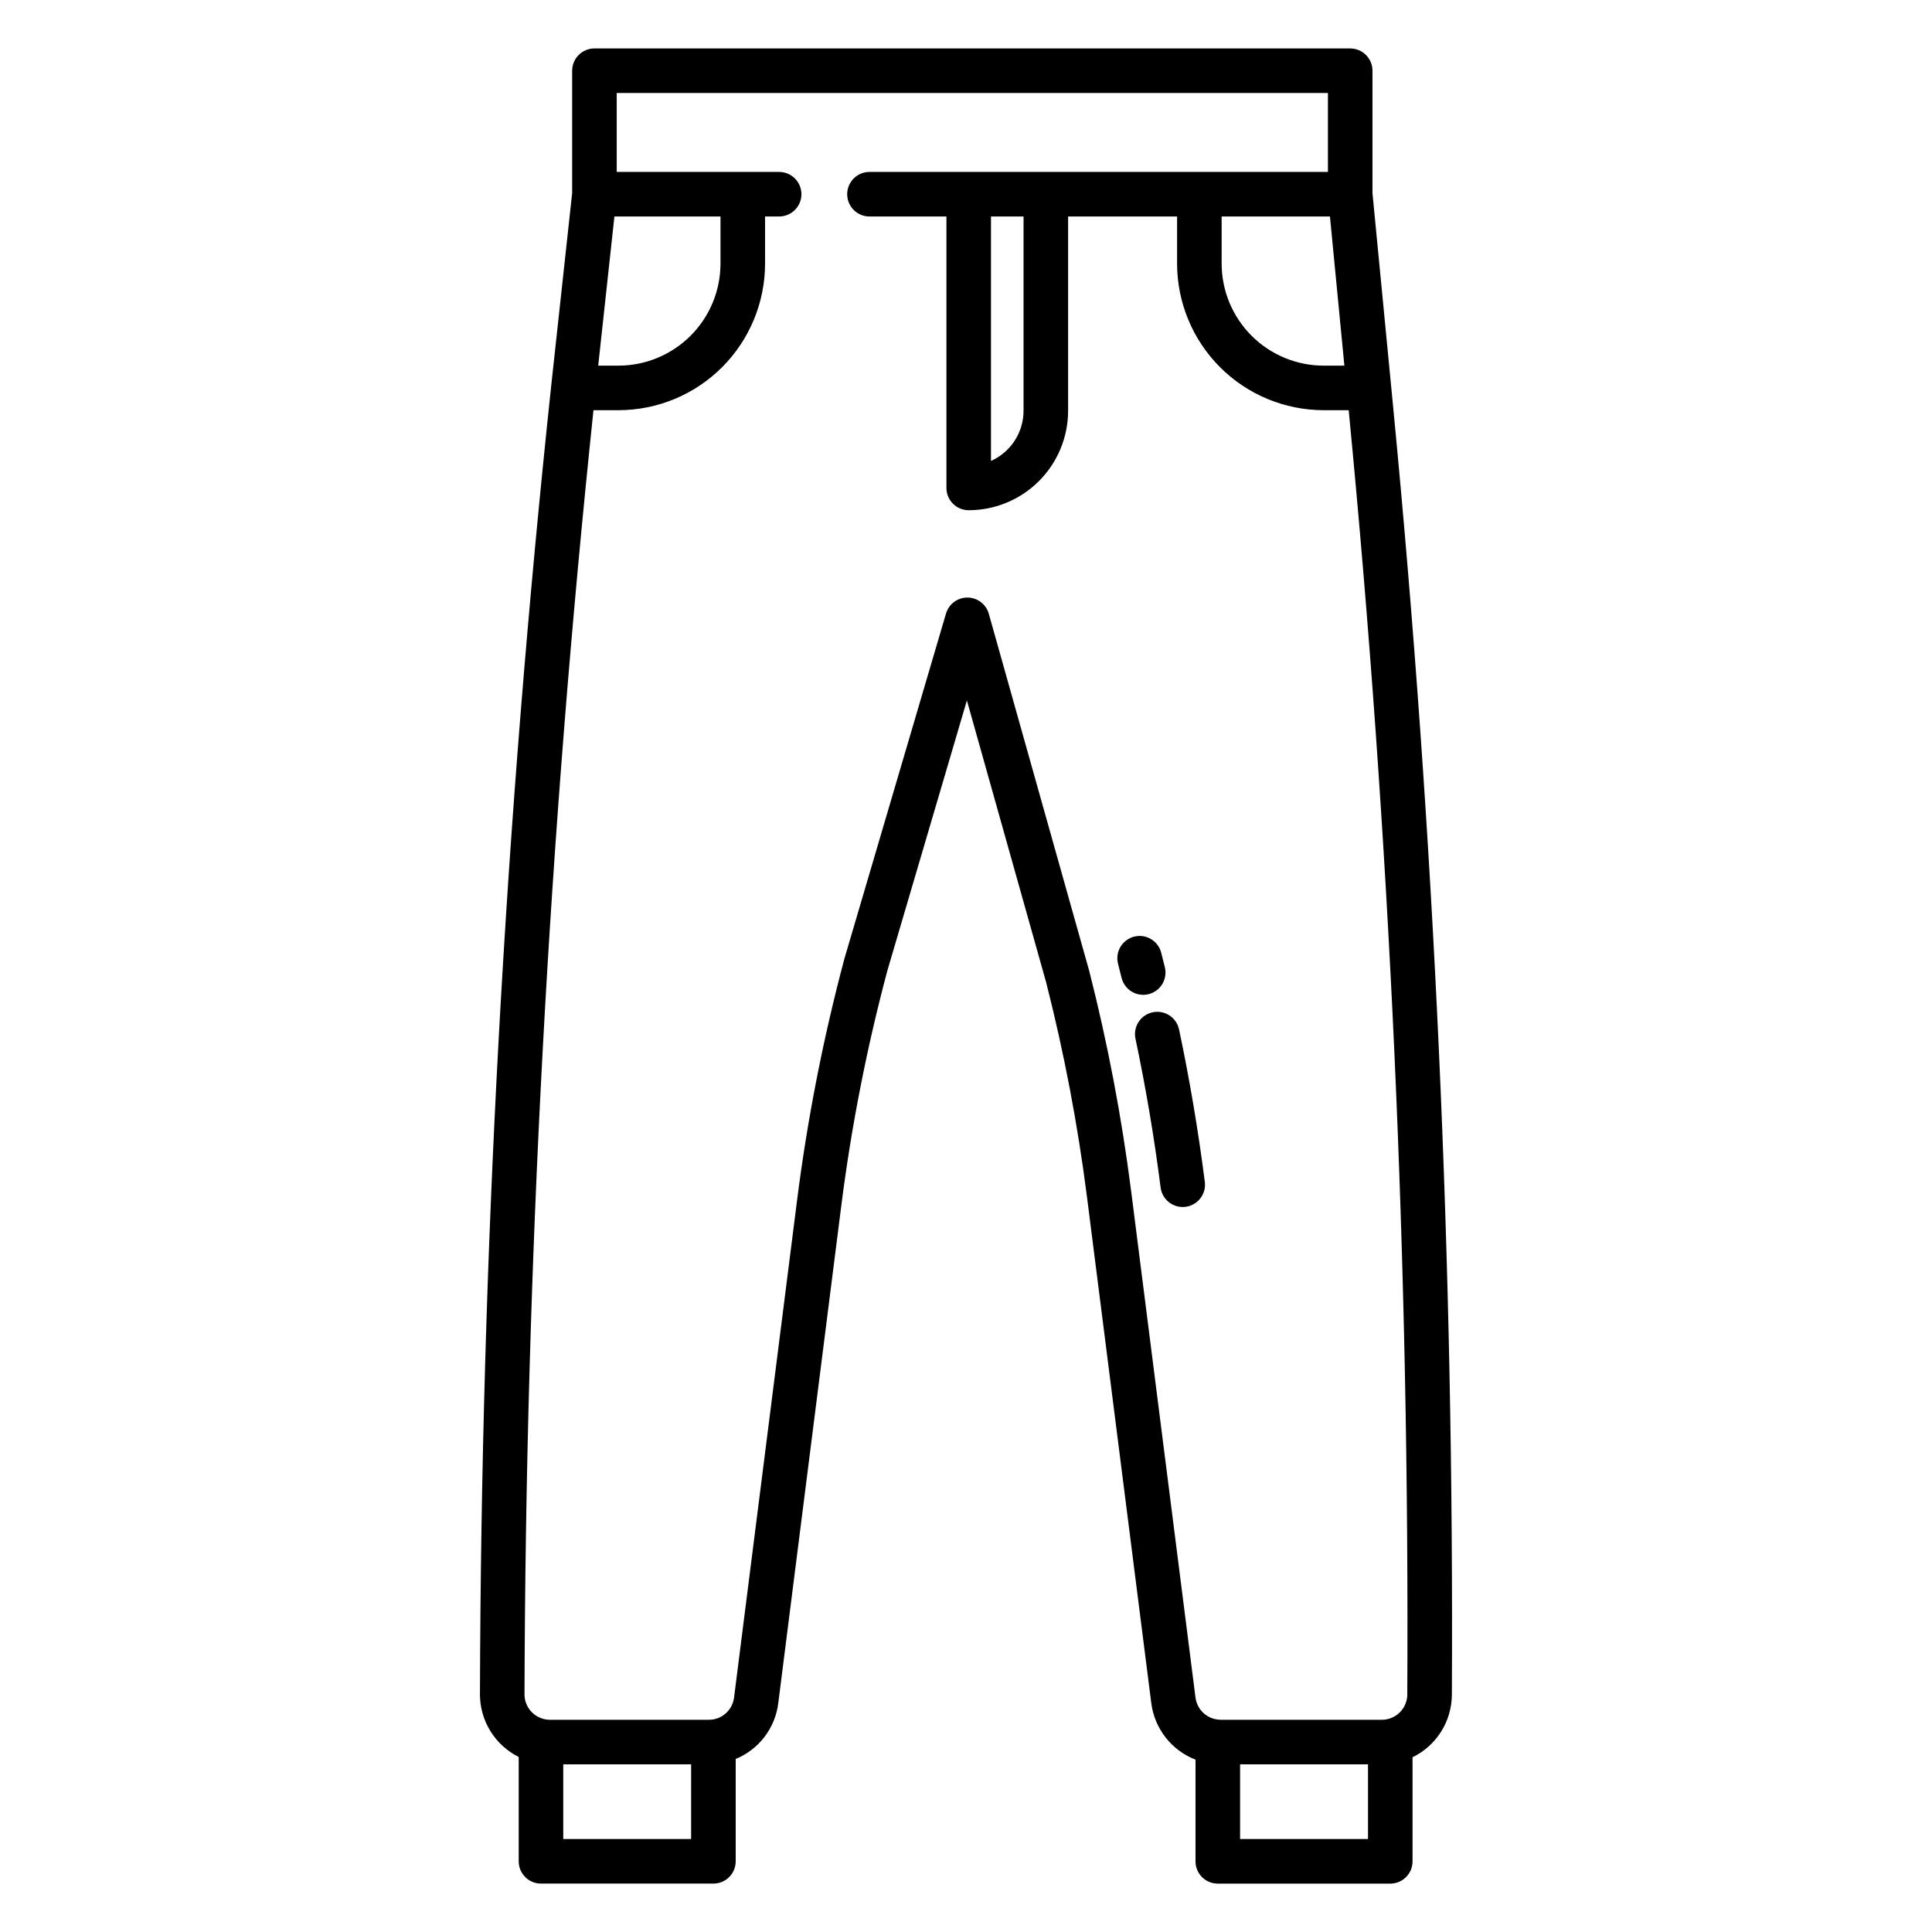 <?xml version="1.0" encoding="UTF-8"?>
<!-- Uploaded to: ICON Repo, www.iconrepo.com, Generator: ICON Repo Mixer Tools -->
<svg fill="#000000" width="800px" height="800px" version="1.1" viewBox="144 144 512 512" xmlns="http://www.w3.org/2000/svg">
 <g>
  <path d="m507.72 195.18v-32.441c0-3.258-2.644-5.902-5.906-5.902h-200.28c-3.262 0-5.906 2.644-5.906 5.902v32.41l-5.547 51.027c-12.258 115.07-18.562 230.7-18.887 346.43l-0.008 0.18v0.195h0.004c-0.004 3.453 0.953 6.84 2.769 9.777 1.816 2.938 4.414 5.312 7.504 6.856v27.652c0 3.262 2.641 5.902 5.902 5.902h45.699c3.258 0 5.902-2.641 5.902-5.902v-27.121c3.023-1.242 5.664-3.266 7.644-5.867 1.984-2.598 3.238-5.68 3.637-8.922l16.684-131.68c2.668-21.066 6.754-41.93 12.227-62.445l21.078-71.609 21.004 74.719c4.777 18.762 8.395 37.801 10.84 57.008l17.023 134.02v0.004c0.426 3.316 1.742 6.453 3.805 9.086 2.062 2.629 4.797 4.656 7.914 5.863v26.953c0 3.262 2.644 5.902 5.906 5.902h45.707c3.258 0 5.902-2.641 5.902-5.902v-27.582c3.109-1.516 5.734-3.871 7.574-6.797 1.844-2.93 2.828-6.312 2.848-9.77 0.602-113.83-4.582-227.62-15.527-340.92zm-7.445 45.719h-5.496c-7.168-0.008-14.035-2.859-19.105-7.926-5.066-5.066-7.918-11.938-7.926-19.105v-12.496h28.703zm-193.45-39.527h28.113v12.496c-0.008 7.168-2.859 14.039-7.926 19.105-5.07 5.066-11.941 7.918-19.105 7.926h-5.375zm20.328 429.99h-33.887v-19.797h33.891zm179.38 0h-33.898v-19.797h33.898zm10.418-38.297c-0.027 3.246-2.359 6.012-5.555 6.586-0.391 0.07-0.785 0.105-1.184 0.105h-42.707c-0.113 0-0.219 0-0.422-0.02-3.227-0.199-5.856-2.664-6.266-5.871l-17.027-134.01c-2.504-19.715-6.219-39.258-11.125-58.516l-0.039-0.141-26.578-94.531v-0.004c-0.711-2.531-3.016-4.289-5.648-4.305h-0.035c-2.617 0-4.922 1.727-5.664 4.238l-26.895 91.363c-0.016 0.047-0.027 0.098-0.039 0.145-5.617 21.059-9.809 42.469-12.547 64.086l-16.688 131.68c-0.387 3.133-2.902 5.57-6.043 5.856-0.215 0.023-0.434 0.031-0.648 0.031h-42.094c-3.699 0-6.711-2.977-6.75-6.676l0.008-0.164v-0.191h-0.004c0.32-113.57 6.422-227.06 18.277-340.02h6.633c10.297-0.012 20.168-4.106 27.449-11.387s11.379-17.156 11.391-27.453v-12.496h3.734-0.004c3.262 0 5.906-2.644 5.906-5.902 0-3.262-2.644-5.906-5.906-5.906h-43.043v-20.918h188.48v20.918h-121.5c-3.262 0-5.902 2.644-5.902 5.906 0 3.258 2.641 5.902 5.902 5.902h20.398v71.941c0 3.262 2.644 5.902 5.906 5.902 6.984-0.008 13.68-2.789 18.617-7.727 4.938-4.941 7.715-11.637 7.723-18.625v-51.492h28.879v12.496c0.012 10.297 4.109 20.172 11.391 27.453s17.152 11.375 27.449 11.387h6.637l0.062 0.629c10.906 112.91 16.07 226.3 15.469 339.73zm-101.7-391.69v51.492c-0.004 2.812-0.82 5.562-2.352 7.918-1.531 2.359-3.711 4.223-6.277 5.367v-64.777z"/>
  <path d="m456.48 416.9c-0.305-1.547-1.219-2.91-2.535-3.781-1.32-0.875-2.934-1.18-4.477-0.852-1.547 0.324-2.898 1.258-3.75 2.586-0.855 1.332-1.137 2.945-0.789 4.488 2.738 12.965 4.981 26.262 6.668 39.516 0.484 3.164 3.406 5.367 6.582 4.965 3.176-0.406 5.453-3.269 5.129-6.457-1.727-13.57-4.023-27.188-6.828-40.465z"/>
  <path d="m448.39 407.46c1.52-0.379 2.824-1.344 3.633-2.684 0.809-1.344 1.051-2.949 0.672-4.473-0.32-1.285-0.641-2.559-0.969-3.836-0.816-3.156-4.035-5.055-7.191-4.242-3.16 0.816-5.059 4.039-4.242 7.195 0.32 1.242 0.633 2.484 0.941 3.738 0.379 1.52 1.344 2.828 2.684 3.637 1.344 0.805 2.949 1.047 4.473 0.672z"/>
 </g>
</svg>